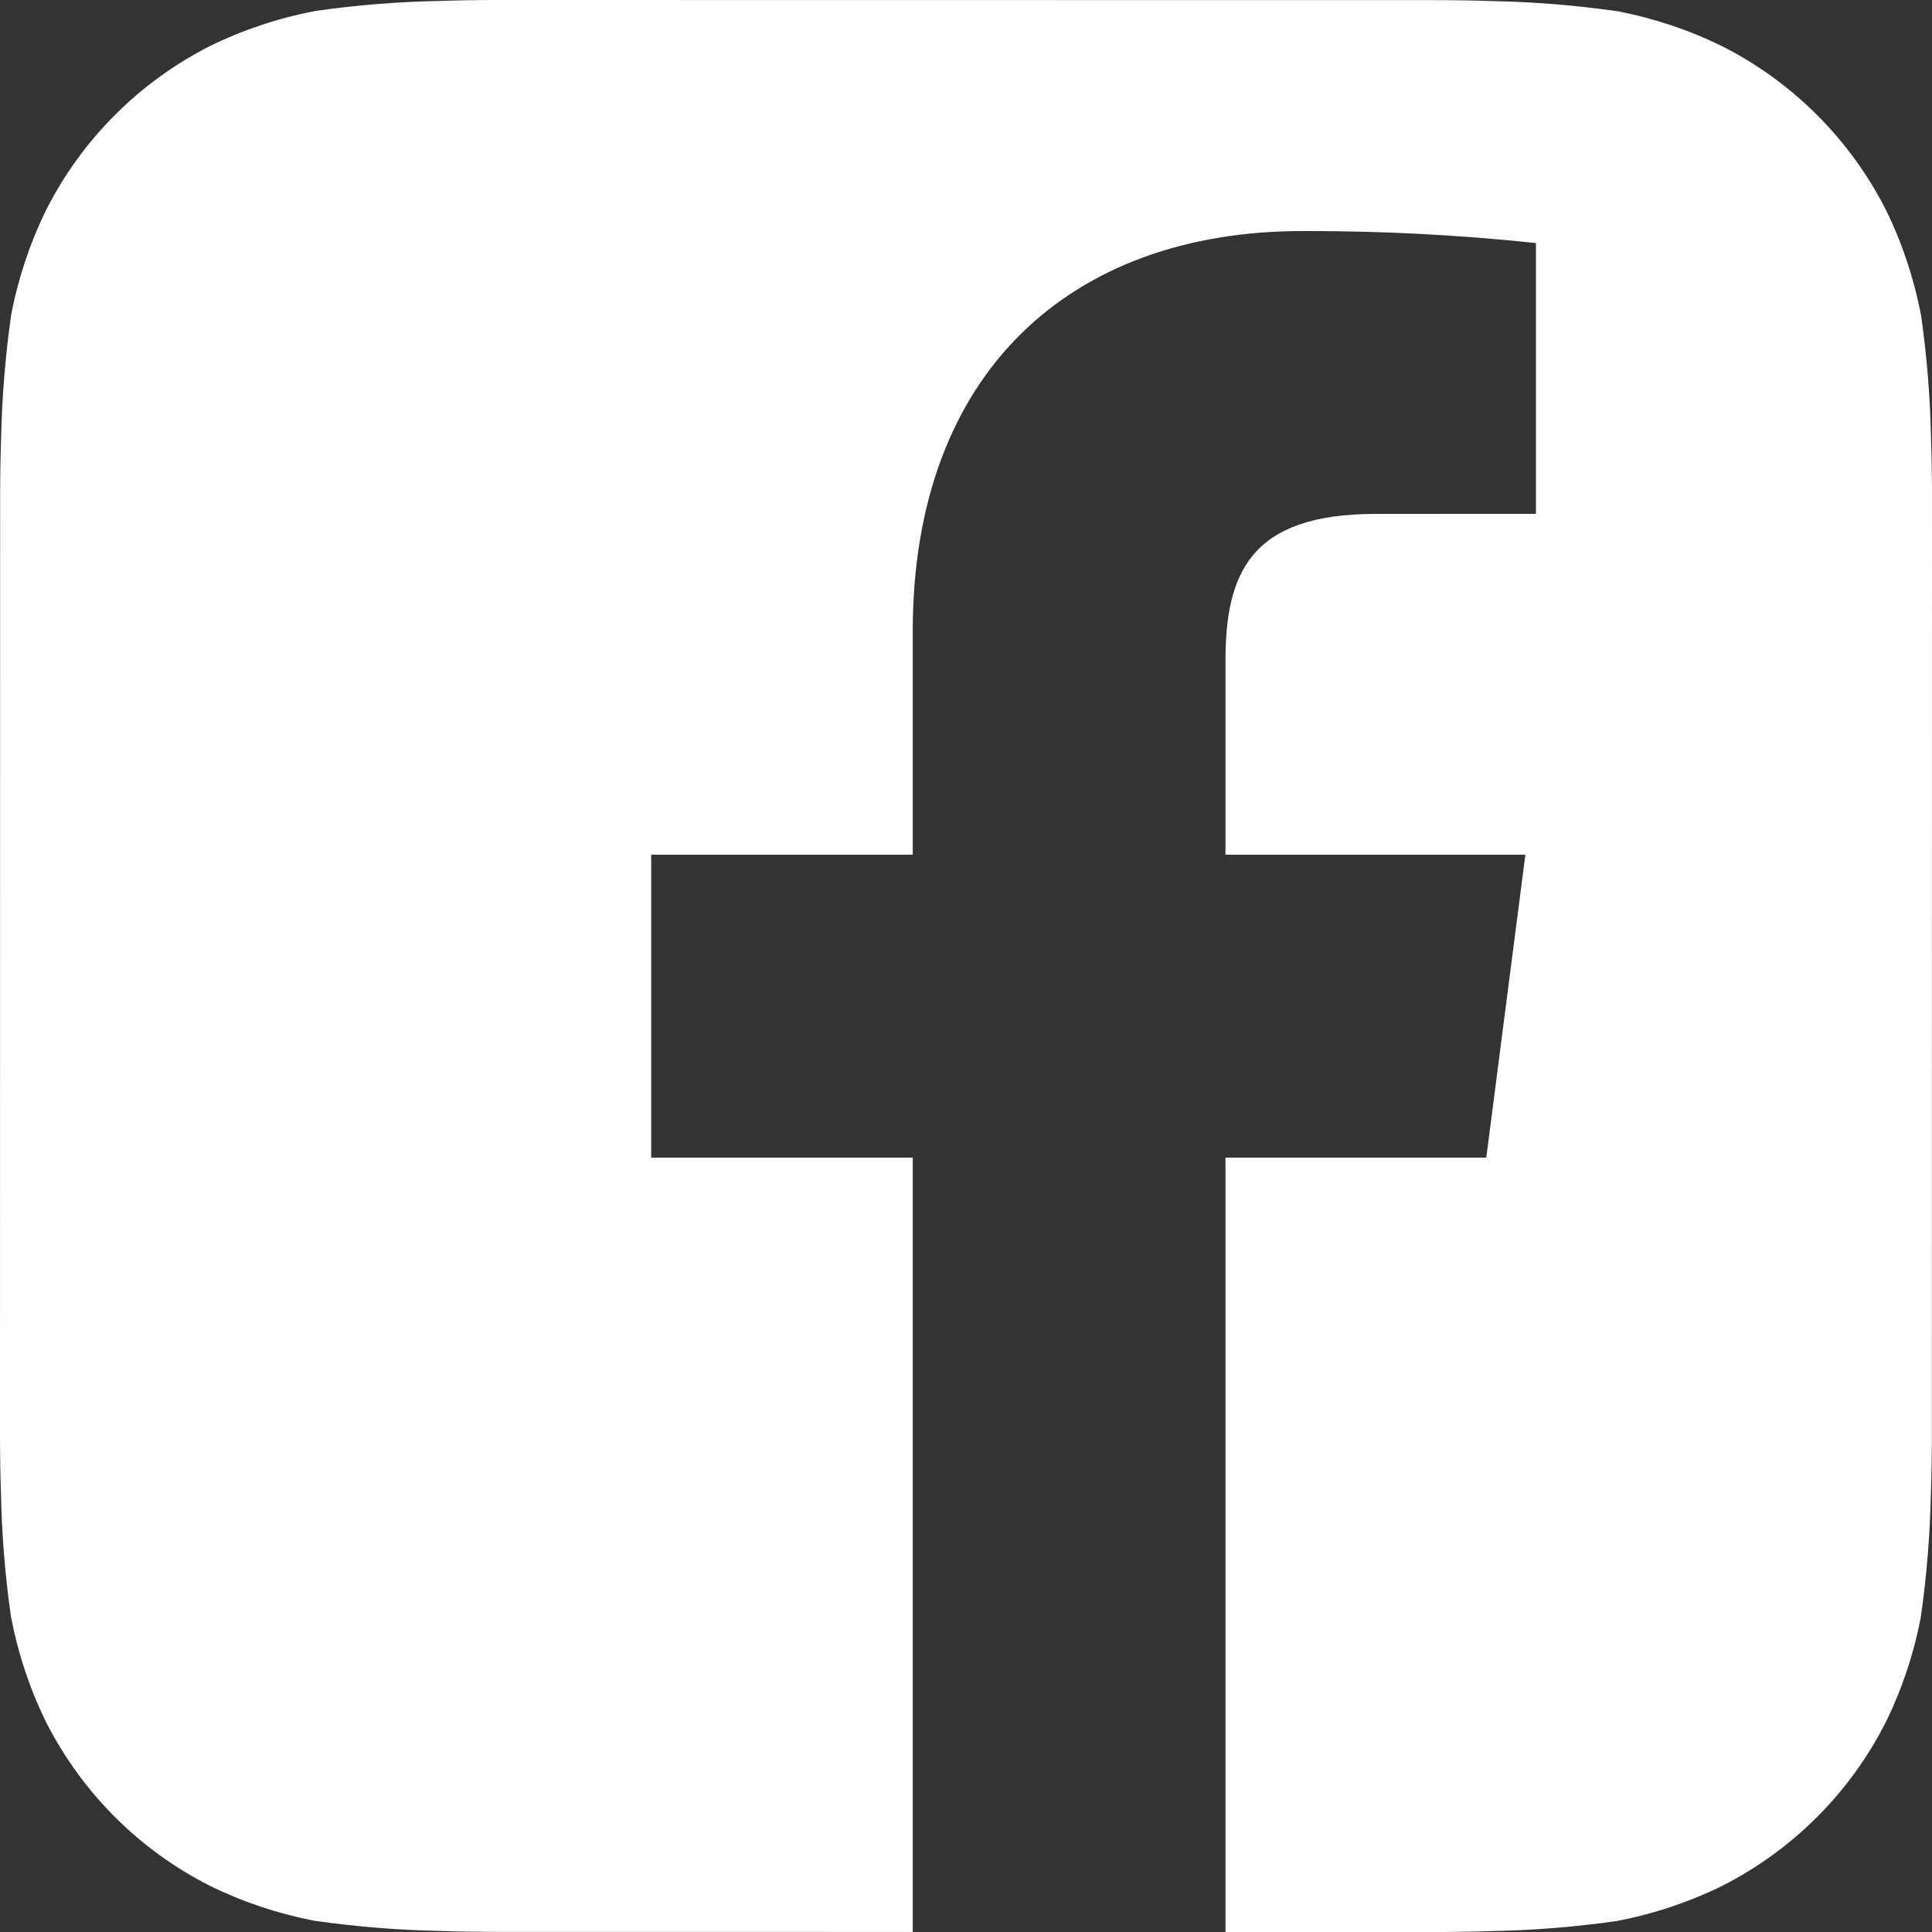 <svg width="30" height="30" viewBox="0 0 30 30" fill="none" xmlns="http://www.w3.org/2000/svg">
<rect x="0" y="0" width="30" height="30" fill="#333333" stroke="none"/>
<path fill-rule="evenodd" clip-rule="evenodd" d="M29.83 4.897C29.921 5.534 29.973 6.176 29.985 6.82C29.995 7.095 30 7.452 30 7.615L29.998 22.387C29.998 22.551 29.993 22.907 29.983 23.183C29.97 23.831 29.917 24.479 29.825 25.121C29.716 25.684 29.534 26.23 29.281 26.744C28.725 27.841 27.833 28.731 26.736 29.287C26.218 29.54 25.669 29.722 25.103 29.83C24.466 29.921 23.824 29.973 23.18 29.985C22.905 29.995 22.548 30 22.385 30L19.029 30V17.975H23.079L23.686 13.272H19.029V10.27C19.029 8.908 19.407 7.98 21.36 7.98L23.85 7.979V3.774C22.644 3.646 21.433 3.584 20.221 3.588C16.631 3.588 14.173 5.78 14.173 9.804V13.272H10.112V17.975H14.173V29.999L7.613 29.998C7.449 29.998 7.093 29.993 6.817 29.983C6.169 29.97 5.522 29.917 4.879 29.825C4.316 29.716 3.77 29.534 3.256 29.281C2.159 28.725 1.269 27.833 0.713 26.736C0.46 26.219 0.278 25.669 0.17 25.103C0.079 24.466 0.027 23.824 0.015 23.18C0.005 22.904 0 22.548 0 22.385L0.002 7.613C0.002 7.449 0.007 7.093 0.017 6.817C0.03 6.169 0.083 5.522 0.175 4.879C0.284 4.316 0.466 3.77 0.719 3.256C1.275 2.159 2.167 1.269 3.264 0.713C3.781 0.46 4.331 0.278 4.897 0.17C5.534 0.079 6.176 0.027 6.82 0.015C7.095 0.005 7.452 0 7.615 0L22.387 0.002C22.551 0.002 22.907 0.007 23.183 0.017C23.831 0.03 24.478 0.083 25.121 0.175C25.684 0.284 26.23 0.466 26.744 0.719C27.841 1.275 28.731 2.167 29.287 3.264C29.54 3.781 29.722 4.331 29.83 4.897Z" fill="white"/>
</svg>
